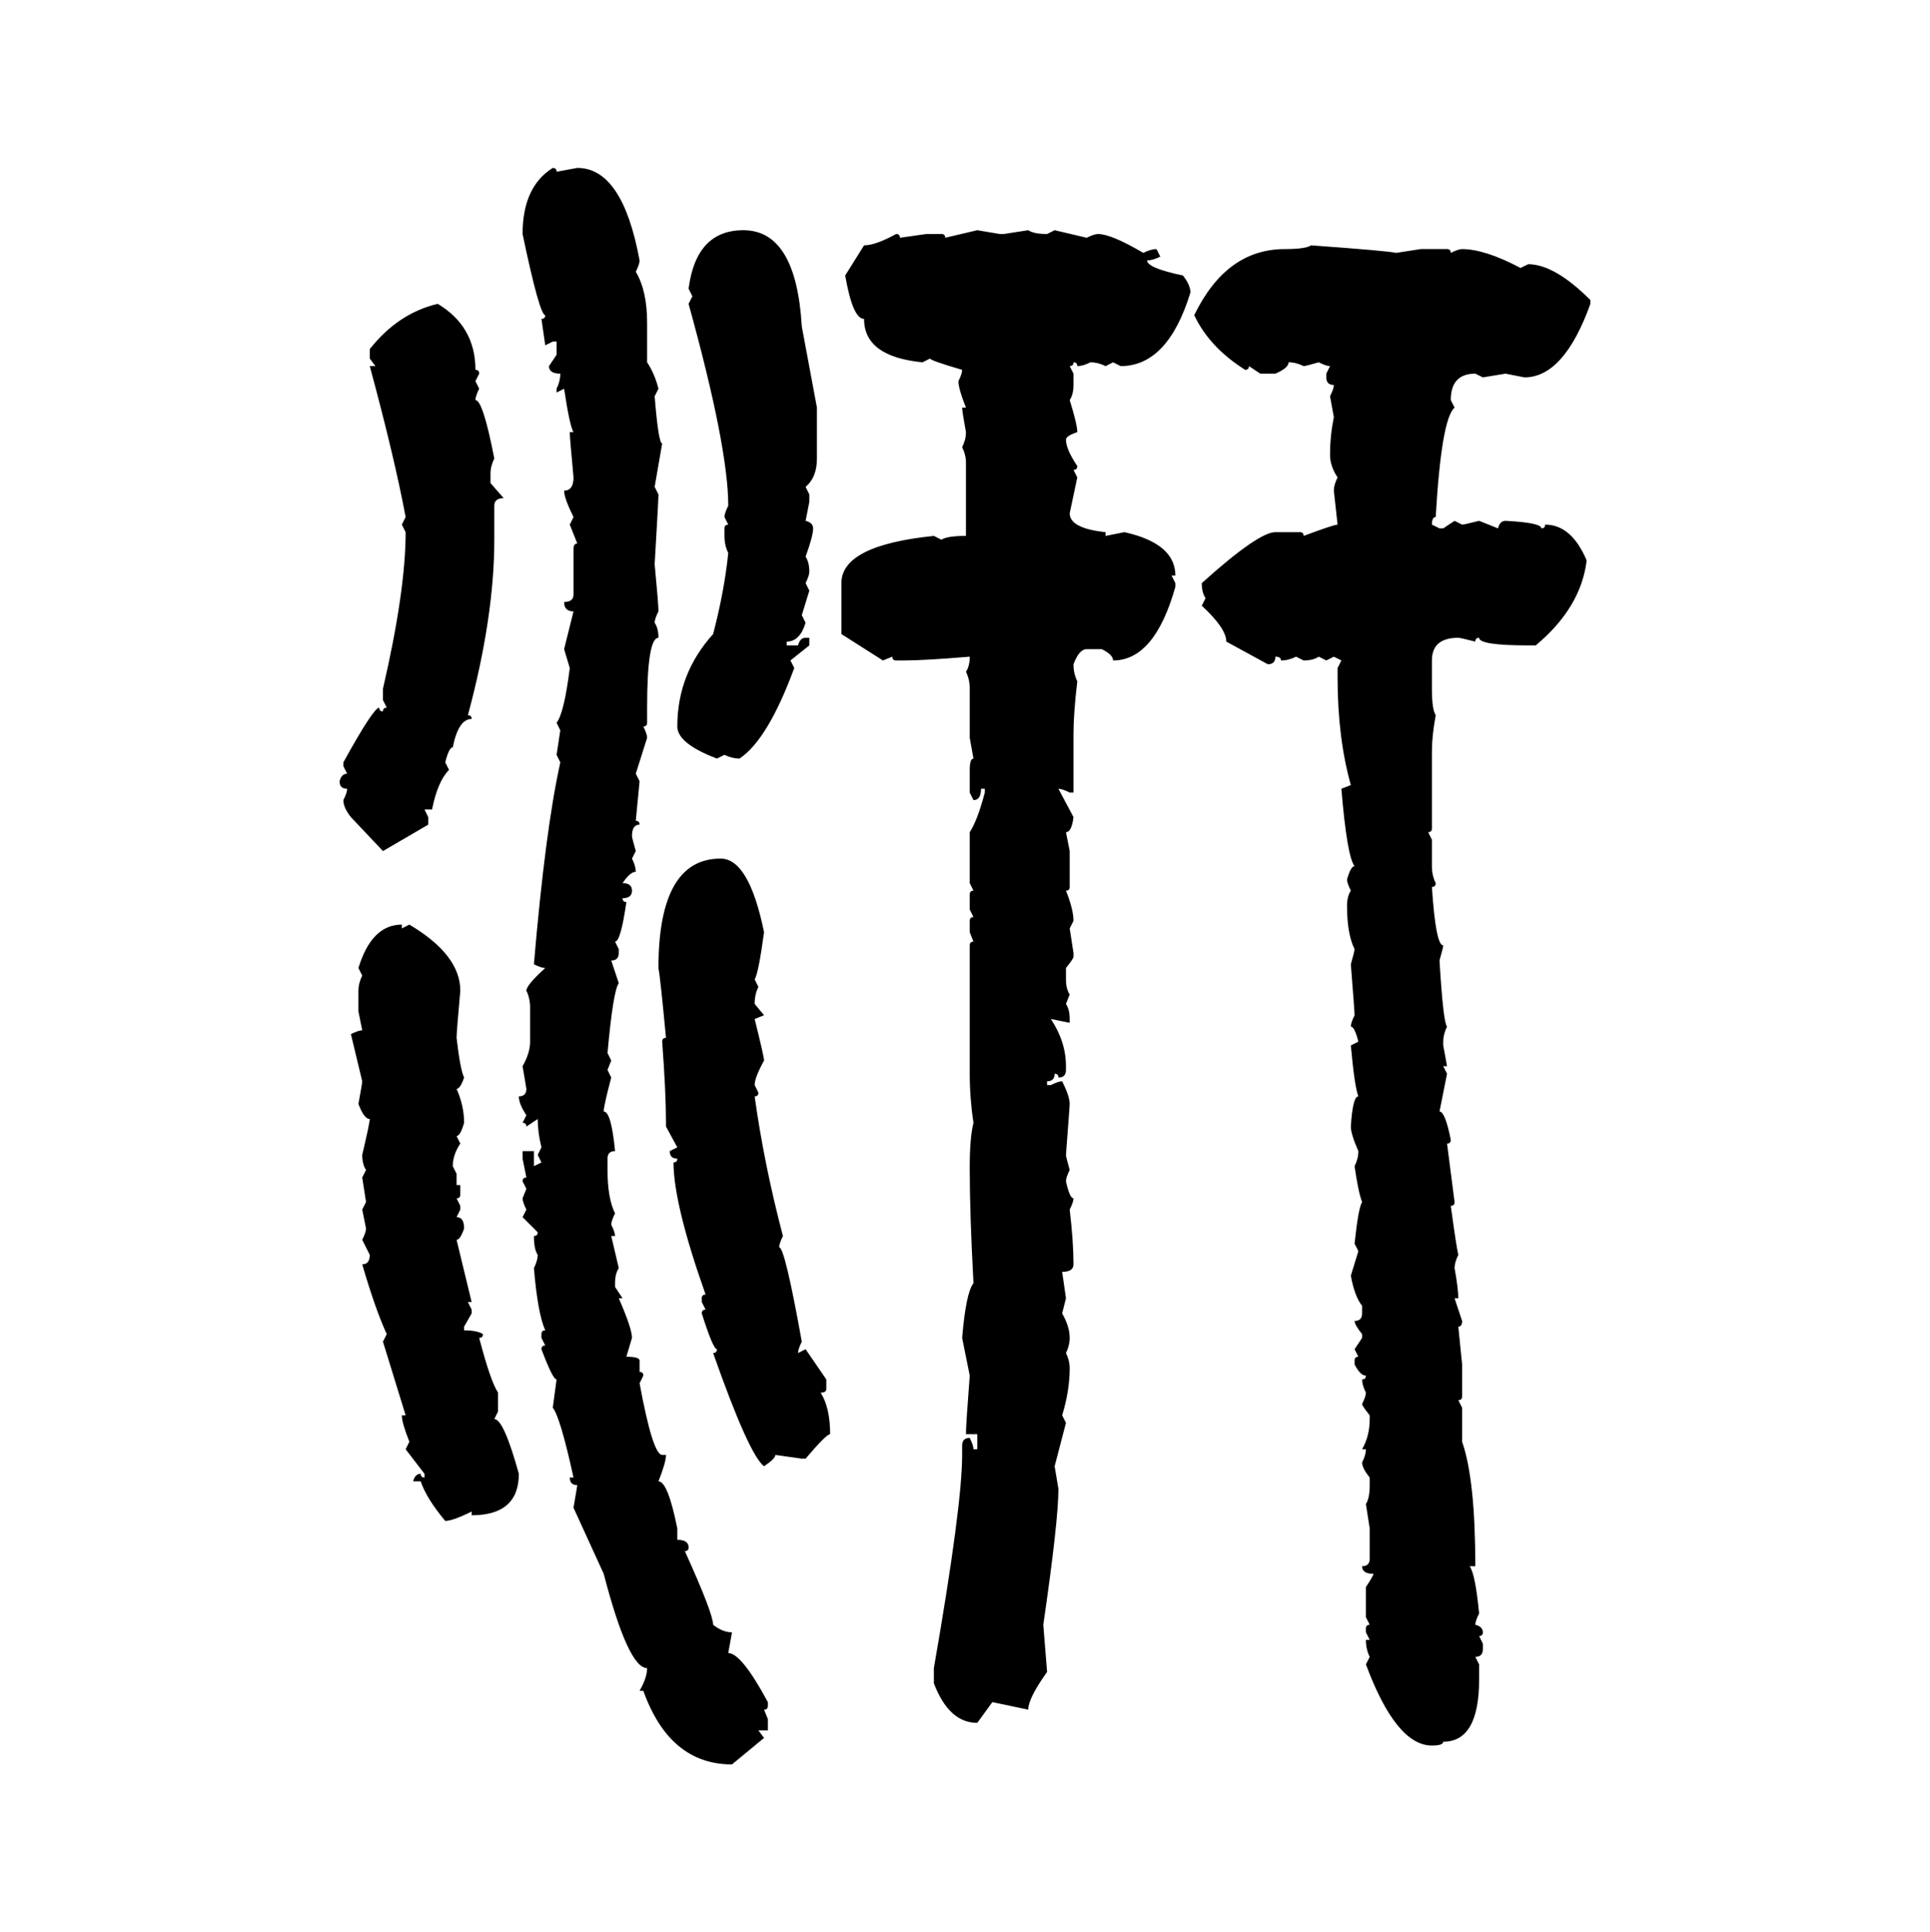 <svg xmlns="http://www.w3.org/2000/svg" xmlns:xlink="http://www.w3.org/1999/xlink" width="299.707" height="300"><path d="M85.84 26.07L85.84 26.07Q86.43 26.07 86.43 26.66L86.43 26.66L89.65 26.07Q96.68 26.07 99.32 40.43L99.32 40.43Q99.32 41.02 98.73 42.19L98.73 42.19Q100.49 45.12 100.49 50.10L100.49 50.10L100.49 56.25Q101.66 58.01 102.25 60.35L102.25 60.35L101.66 61.52Q102.25 68.85 102.83 68.85L102.83 68.85L101.66 75.59L102.25 76.76Q102.25 77.64 101.66 87.60L101.66 87.60Q102.25 93.75 102.25 94.92L102.25 94.92Q101.66 96.09 101.66 96.68L101.66 96.68Q102.25 97.56 102.25 99.02L102.25 99.02Q100.49 99.02 100.49 109.86L100.49 109.86L100.49 112.21Q100.49 112.79 99.90 112.79L99.90 112.79Q100.49 113.96 100.49 114.55L100.49 114.55L98.73 120.12L99.32 121.29L98.73 127.44Q99.32 127.44 99.32 128.03L99.32 128.03Q98.14 128.03 98.14 129.79L98.14 129.79Q98.14 130.08 98.73 132.13L98.73 132.13L98.14 133.30Q98.73 134.47 98.73 135.35L98.73 135.35Q97.85 135.35 96.68 137.11L96.68 137.11Q98.14 137.11 98.14 138.28L98.14 138.28Q98.14 139.45 96.68 139.45L96.68 139.45Q96.68 140.04 97.27 140.04L97.27 140.04Q96.39 146.19 95.51 146.19L95.51 146.19L96.09 147.36L96.09 147.95Q96.09 149.12 94.92 149.12L94.92 149.12L96.09 152.64Q95.21 153.81 94.34 163.48L94.34 163.48L94.92 164.65L94.34 166.11L94.92 167.29Q93.75 171.68 93.75 172.56L93.75 172.56Q94.92 172.56 95.51 178.71L95.51 178.71Q94.34 178.71 94.34 179.88L94.34 179.88L94.34 181.64Q94.34 186.04 95.51 188.38L95.51 188.38Q94.92 189.55 94.92 190.14L94.92 190.14Q95.51 191.31 95.51 191.89L95.51 191.89L94.92 191.89L96.09 196.88Q95.51 197.75 95.51 199.22L95.51 199.22L95.51 199.80L96.68 201.56L96.09 201.56Q98.14 206.25 98.14 207.71L98.14 207.71L97.27 210.64Q99.32 210.64 99.32 211.23L99.32 211.23L99.32 212.99Q99.90 212.99 99.90 213.57L99.90 213.57L99.32 214.75Q101.37 225.88 102.83 225.88L102.83 225.88L103.42 225.88Q103.42 227.05 102.25 229.98L102.25 229.98Q103.71 229.98 105.18 237.30L105.18 237.30L105.18 239.06Q106.93 239.06 106.93 240.23L106.93 240.23Q106.93 240.82 106.35 240.82L106.35 240.82Q110.74 250.49 110.74 252.25L110.74 252.25Q112.21 253.42 113.67 253.42L113.67 253.42L113.09 256.64Q115.14 256.64 119.24 264.26L119.24 264.26L119.24 264.84Q119.24 265.43 118.65 265.43L118.65 265.43L119.24 266.89L119.24 268.65L117.77 268.65L118.65 269.82L113.67 273.93Q104.00 273.93 99.90 262.50L99.90 262.50L99.32 262.50Q100.49 260.45 100.49 258.98L100.49 258.98Q97.56 258.98 93.75 244.34L93.75 244.34L89.06 234.08L89.65 230.57Q88.48 230.57 88.48 229.39L88.48 229.39L89.06 229.39Q87.01 220.02 85.84 218.55L85.84 218.55L86.43 214.16Q85.84 214.16 84.08 209.47L84.08 209.47Q84.08 208.89 84.67 208.89L84.67 208.89L84.08 207.71L84.08 207.13Q84.08 206.54 84.67 206.54L84.67 206.54Q83.50 203.91 82.91 196.88L82.91 196.88Q83.50 195.70 83.50 194.82L83.50 194.82Q82.91 193.95 82.91 191.89L82.91 191.89Q83.50 191.89 83.50 191.31L83.50 191.31L81.15 188.96L81.74 187.79Q81.15 186.62 81.15 186.04L81.15 186.04L81.74 184.57L81.15 183.40Q81.15 182.81 81.74 182.81L81.74 182.81L81.15 179.88L81.15 178.71L82.91 178.71L82.91 181.05L84.08 180.47L83.50 179.30L84.08 178.13Q83.50 175.78 83.50 173.73L83.50 173.73L81.74 174.90Q81.74 174.32 81.15 174.32L81.15 174.32L81.74 173.14Q80.57 171.39 80.57 170.21L80.57 170.21Q81.74 170.21 81.74 169.04L81.74 169.04L81.15 165.53Q82.32 163.48 82.32 161.72L82.32 161.72L82.32 156.45Q82.32 154.98 81.74 153.81L81.74 153.81Q81.74 152.93 84.67 150.29L84.67 150.29Q84.08 150.29 82.91 149.71L82.91 149.71Q84.67 128.91 87.01 118.36L87.01 118.36L86.43 117.19L87.01 113.38L86.43 112.21Q87.60 110.74 88.48 103.71L88.48 103.71L87.60 100.78L89.06 94.92Q87.60 94.92 87.60 93.46L87.60 93.46Q89.06 93.46 89.06 92.29L89.06 92.29L89.06 85.25Q89.06 84.38 89.65 84.38L89.65 84.38L88.48 81.45L89.06 80.27Q87.60 77.34 87.60 76.17L87.60 76.17Q89.06 76.17 89.06 74.12L89.06 74.12Q88.48 67.97 88.48 67.09L88.48 67.09L89.06 67.09Q88.48 66.21 87.60 60.35L87.60 60.35L86.43 60.94L86.43 60.35Q87.01 59.18 87.01 58.01L87.01 58.01Q85.25 58.01 85.25 56.84L85.25 56.84L86.43 55.08L86.43 53.03L85.84 53.03L84.67 53.61L84.08 49.51Q84.67 49.51 84.67 48.93L84.67 48.93Q83.79 48.93 81.15 36.33L81.15 36.33Q81.15 29.00 85.84 26.07ZM115.43 35.74L115.43 35.74Q123.63 35.74 124.51 50.68L124.51 50.68L126.86 63.28L126.86 71.19Q126.86 74.12 125.10 75.59L125.10 75.59L125.68 76.76L125.68 77.93L125.10 80.86Q126.27 81.15 126.27 82.03L126.27 82.03Q126.27 83.20 125.10 86.43L125.10 86.43Q125.68 87.30 125.68 88.77L125.68 88.77Q125.68 89.36 125.10 90.53L125.10 90.53L125.68 91.70L124.51 95.51L125.10 96.68Q124.22 99.61 122.17 99.61L122.17 99.61L122.17 100.20L123.93 100.20Q124.22 99.02 125.10 99.02L125.10 99.02L125.68 99.02L125.68 100.20L122.75 102.54L123.34 103.71Q119.24 114.84 114.84 117.77L114.84 117.77Q113.67 117.77 112.50 117.19L112.50 117.19L111.33 117.77Q105.18 115.43 105.18 112.79L105.18 112.79Q105.18 104.59 110.74 98.44L110.74 98.44Q112.50 91.70 113.09 85.84L113.09 85.84Q112.50 84.67 112.50 83.20L112.50 83.20L112.50 82.03Q112.50 81.45 113.09 81.45L113.09 81.45L112.50 80.27Q112.50 79.69 113.09 78.52L113.09 78.52Q113.09 69.43 106.93 47.17L106.93 47.17L107.52 46.00L106.93 44.82Q108.11 35.74 115.43 35.74ZM146.78 36.91L151.76 35.74L155.27 36.33L155.86 36.33L159.67 35.74Q160.55 36.33 162.60 36.33L162.60 36.33L163.77 35.74L168.75 36.91Q169.92 36.33 170.51 36.33L170.51 36.33Q172.56 36.33 177.54 39.26L177.54 39.26Q178.71 38.67 179.59 38.67L179.59 38.67L180.18 39.84Q179.00 40.43 178.13 40.43L178.13 40.43Q178.13 41.60 183.69 42.77L183.69 42.77Q184.86 44.24 184.86 45.41L184.86 45.41Q181.35 56.84 174.02 56.84L174.02 56.84L172.85 56.25L171.68 56.84Q170.51 56.25 169.34 56.25L169.34 56.25Q168.16 56.84 167.29 56.84L167.29 56.84Q167.29 56.25 166.70 56.25L166.70 56.25Q166.70 56.84 166.11 56.84L166.11 56.84L166.70 58.01L166.70 59.77Q166.70 61.23 166.11 62.11L166.11 62.11Q167.29 65.92 167.29 67.09L167.29 67.09Q165.53 67.68 165.53 68.26L165.53 68.26Q165.53 69.73 167.29 72.36L167.29 72.36Q167.29 72.95 166.70 72.95L166.70 72.95L167.29 74.12L166.11 79.69Q166.11 82.03 171.68 82.62L171.68 82.62L171.68 83.20L174.61 82.62Q182.52 84.38 182.52 89.36L182.52 89.36L181.93 89.36L182.52 90.53L182.52 91.11Q179.30 102.54 172.85 102.54L172.85 102.54Q172.85 101.66 171.09 100.78L171.09 100.78L168.75 100.78Q167.58 100.78 166.70 103.13L166.70 103.13Q166.70 104.59 167.29 105.76L167.29 105.76Q166.70 110.74 166.70 113.96L166.70 113.96L166.70 123.05L166.11 123.05Q164.94 122.46 164.36 122.46L164.36 122.46L166.70 126.86Q166.41 129.20 165.53 129.20L165.53 129.20L166.11 132.13L166.11 137.70Q166.11 138.28 165.53 138.28L165.53 138.28Q166.70 141.21 166.70 142.97L166.70 142.97L166.11 144.14L166.70 147.95L166.70 148.54Q166.70 148.83 165.53 150.29L165.53 150.29L165.53 152.05Q165.53 153.52 166.11 154.39L166.11 154.39L165.53 155.86Q166.11 156.74 166.11 158.20L166.11 158.20L166.11 158.79L163.18 158.20Q165.53 161.72 165.53 165.53L165.53 165.53L165.53 166.11Q165.53 167.29 164.36 167.29L164.36 167.29Q164.36 166.70 163.77 166.70L163.77 166.70Q163.77 167.87 162.60 167.87L162.60 167.87L162.60 168.46L163.18 168.46Q164.36 167.87 164.94 167.87L164.94 167.87Q166.11 170.21 166.11 171.39L166.11 171.39Q166.11 171.68 165.53 179.30L165.53 179.30Q165.53 179.59 166.11 181.64L166.11 181.64Q165.53 182.81 165.53 183.40L165.53 183.40Q166.11 186.04 166.70 186.04L166.70 186.04Q166.70 186.62 166.11 187.79L166.11 187.79Q166.70 192.77 166.70 196.29L166.70 196.29Q166.70 197.46 164.94 197.46L164.94 197.46L165.53 201.56L164.94 203.91Q166.11 205.96 166.11 207.71L166.11 207.71Q166.11 208.89 165.53 210.06L165.53 210.06Q166.11 211.23 166.11 212.40L166.11 212.40Q166.11 215.92 164.94 219.73L164.94 219.73L165.53 220.90L163.77 227.64L164.36 231.15Q164.36 236.13 162.01 252.25L162.01 252.25L162.60 259.57Q159.67 263.67 159.67 265.43L159.67 265.43L154.10 264.26L151.76 267.48Q147.36 267.48 145.02 261.33L145.02 261.33L145.02 258.98Q149.41 233.79 149.41 225.88L149.41 225.88L149.41 224.41Q149.41 223.24 150.59 223.24L150.59 223.24Q151.17 224.41 151.17 225L151.17 225L151.76 225L151.76 222.66L150 222.66Q150 221.19 150.59 213.57L150.59 213.57L149.41 207.71Q150 200.68 151.17 199.22L151.17 199.22Q150.59 188.38 150.59 181.64L150.59 181.64L150.59 181.05Q150.59 176.66 151.17 174.32L151.17 174.32Q150.59 170.51 150.59 166.70L150.59 166.70L150.59 146.78Q150.59 146.19 151.17 146.19L151.17 146.19L150.59 144.73L150.59 142.97Q150.59 142.38 151.17 142.38L151.17 142.38L150.59 141.21L150.59 138.87Q150.59 138.28 151.17 138.28L151.17 138.28L150.59 137.11L150.59 129.20Q151.76 127.44 152.93 123.05L152.93 123.05L152.93 122.46L152.34 122.46Q152.34 124.22 151.17 124.22L151.17 124.22L150.59 123.05L150.59 119.53Q150.59 117.77 151.17 117.77L151.17 117.77L150.59 114.55L150.59 106.93Q150.59 105.47 150 104.30L150 104.30Q150.59 103.42 150.59 101.95L150.59 101.95Q143.55 102.54 140.33 102.54L140.33 102.54L139.16 102.54Q138.57 102.54 138.57 101.95L138.57 101.95L137.11 102.54L130.66 98.44L130.66 90.53Q130.66 84.67 145.02 83.20L145.02 83.20L146.19 83.79Q147.07 83.20 150 83.20L150 83.20L150 71.78Q150 70.61 149.41 69.43L149.41 69.43Q150 68.26 150 67.09L150 67.09Q149.41 63.87 149.41 63.28L149.41 63.28L150 63.28Q148.83 60.35 148.83 59.18L148.83 59.18Q149.41 58.01 149.41 57.42L149.41 57.42Q144.43 55.96 144.43 55.66L144.43 55.66L143.26 56.25Q134.18 55.37 134.18 49.51L134.18 49.51Q132.42 49.51 131.25 42.77L131.25 42.77L134.18 38.09Q135.94 38.09 139.16 36.33L139.16 36.33Q139.75 36.33 139.75 36.91L139.75 36.91L143.85 36.33L146.19 36.33Q146.78 36.33 146.78 36.91L146.78 36.91ZM203.61 38.09L203.61 38.09Q215.63 38.96 216.80 39.26L216.80 39.26L220.61 38.67L224.71 38.67Q225.29 38.67 225.29 39.26L225.29 39.26Q226.46 38.67 227.05 38.67L227.05 38.67Q230.57 38.67 236.13 41.60L236.13 41.60L237.30 41.02Q241.41 41.02 246.97 46.58L246.97 46.58L246.97 47.17Q242.87 58.59 236.72 58.59L236.72 58.59L233.79 58.01L230.27 58.59L229.10 58.01Q225.29 58.01 225.29 62.11L225.29 62.11L225.88 63.28Q223.83 65.04 222.95 80.27L222.95 80.27Q222.36 80.27 222.36 81.45L222.36 81.45L223.54 82.03L224.12 82.03L225.88 80.86L227.05 81.45Q227.34 81.45 229.69 80.86L229.69 80.86L232.62 82.03Q232.91 80.86 233.79 80.86L233.79 80.86Q239.36 81.15 239.36 82.03L239.36 82.03Q239.94 82.03 239.94 81.45L239.94 81.45Q244.04 81.45 246.39 87.01L246.39 87.01Q245.51 94.34 238.48 100.20L238.48 100.20L237.30 100.20Q229.69 100.20 229.69 99.02L229.69 99.02Q229.10 99.02 229.10 99.61L229.10 99.61Q226.76 99.02 226.46 99.02L226.46 99.02Q222.36 99.02 222.36 102.54L222.36 102.54L222.36 106.93Q222.36 110.16 222.95 111.04L222.95 111.04Q222.36 114.26 222.36 116.60L222.36 116.60L222.36 128.61Q222.36 129.20 221.78 129.20L221.78 129.20L222.36 130.37L222.36 134.47Q222.36 135.94 222.95 137.11L222.95 137.11Q222.95 137.70 222.36 137.70L222.36 137.70Q222.95 146.78 224.12 146.78L224.12 146.78Q224.12 147.07 223.54 149.12L223.54 149.12Q224.12 158.79 224.71 159.38L224.71 159.38Q224.12 160.55 224.12 161.72L224.12 161.72L224.12 162.30L224.71 165.53L224.12 165.53L224.71 166.70L223.54 172.56Q224.41 172.56 225.29 176.95L225.29 176.95Q225.29 177.54 224.71 177.54L224.71 177.54L225.88 186.62Q225.88 187.21 225.29 187.21L225.29 187.21Q226.17 193.65 226.46 194.82L226.46 194.82Q225.88 196.00 225.88 196.88L225.88 196.88Q226.46 200.10 226.46 201.56L226.46 201.56L225.88 201.56L227.05 205.08Q227.05 205.96 226.46 205.96L226.46 205.96L227.05 211.82L227.05 216.80Q227.05 217.38 226.46 217.38L226.46 217.38L227.05 218.55L227.05 223.83Q229.10 229.69 229.10 243.16L229.10 243.16L228.22 243.16Q229.10 244.34 229.69 250.49L229.69 250.49Q229.10 251.66 229.10 252.25L229.10 252.25Q230.27 252.54 230.27 253.42L230.27 253.42Q230.27 254.00 229.69 254.00L229.69 254.00L230.27 255.18L230.27 256.05Q230.27 257.23 229.10 257.23L229.10 257.23L229.69 258.40L229.69 260.74Q229.69 270.41 224.12 270.41L224.12 270.41Q224.12 271.00 222.36 271.00L222.36 271.00Q216.80 271.00 212.11 258.40L212.11 258.40L212.70 257.23Q212.11 256.05 212.11 254.59L212.11 254.59L212.70 254.59L212.11 253.42L212.11 252.83Q212.11 252.25 212.70 252.25L212.70 252.25L212.11 251.07L212.11 246.39Q213.28 244.63 213.28 244.34L213.28 244.34Q211.52 244.34 211.52 243.16L211.52 243.16Q212.70 243.16 212.70 241.99L212.70 241.99L212.70 237.30L212.11 233.50Q212.70 232.62 212.70 230.57L212.70 230.57L212.70 229.39Q211.52 227.93 211.52 227.05L211.52 227.05Q212.11 225.88 212.11 225L212.11 225L211.52 225Q212.70 222.95 212.70 220.31L212.70 220.31L212.70 219.73Q211.52 218.26 211.52 217.97L211.52 217.97Q212.11 216.80 212.11 216.21L212.11 216.21Q211.52 215.04 211.52 214.16L211.52 214.16Q212.11 214.16 212.11 213.57L212.11 213.57Q211.23 213.57 210.35 211.82L210.35 211.82L210.35 211.23Q210.35 210.64 210.94 210.64L210.94 210.64L210.35 209.47L211.52 207.71L211.52 207.13Q210.35 205.66 210.35 205.08L210.35 205.08Q211.52 205.08 211.52 203.91L211.52 203.91L211.52 202.73Q210.35 201.27 209.77 198.05L209.77 198.05L210.94 194.24L210.35 193.07Q210.94 187.50 211.52 186.62L211.52 186.62Q210.94 185.16 210.35 181.05L210.35 181.05Q210.94 179.88 210.94 178.71L210.94 178.71Q209.77 176.07 209.77 174.90L209.77 174.90Q210.06 170.21 210.94 170.21L210.94 170.21Q210.35 168.75 209.77 162.30L209.77 162.30L210.94 161.72Q210.35 159.38 209.77 159.38L209.77 159.38Q209.77 158.79 210.35 157.62L210.35 157.62Q210.35 157.03 209.77 149.71L209.77 149.71Q210.35 147.66 210.35 147.36L210.35 147.36Q209.18 145.02 209.18 140.63L209.18 140.63Q209.18 139.16 209.77 138.28L209.77 138.28Q209.18 137.11 209.18 136.52L209.18 136.52Q209.77 134.47 210.35 134.47L210.35 134.47Q209.18 133.01 208.30 122.46L208.30 122.46L209.77 121.88Q207.71 114.55 207.71 105.18L207.71 105.18L207.71 103.71L208.30 102.54L207.13 101.95L205.96 102.54L204.79 101.95Q203.91 102.54 202.44 102.54L202.44 102.54L201.27 101.95Q200.10 102.54 198.93 102.54L198.93 102.54Q198.93 101.95 198.05 101.95L198.05 101.95Q198.05 103.13 196.88 103.13L196.88 103.13L190.43 99.61Q190.43 97.56 186.62 94.04L186.62 94.04L187.21 92.87Q186.62 91.99 186.62 90.53L186.62 90.53Q195.41 82.62 198.05 82.62L198.05 82.62L201.86 82.62Q202.44 82.62 202.44 83.20L202.44 83.20Q207.13 81.45 207.71 81.45L207.71 81.45L207.13 76.17Q207.13 75.29 207.71 74.12L207.71 74.12Q206.54 72.36 206.54 70.61L206.54 70.61Q206.54 67.68 207.13 64.75L207.13 64.75L206.54 61.52Q207.13 60.35 207.13 59.77L207.13 59.77Q205.96 59.77 205.96 58.59L205.96 58.59L205.96 58.01L206.54 56.84Q205.96 56.84 204.79 56.25L204.79 56.25Q202.73 56.84 202.44 56.84L202.44 56.84Q201.27 56.25 200.10 56.25L200.10 56.25Q200.10 57.13 198.05 58.01L198.05 58.01L195.70 58.01L193.95 56.84Q193.95 57.42 193.36 57.42L193.36 57.42Q187.79 53.91 185.45 48.93L185.45 48.93Q190.43 38.67 199.51 38.67L199.51 38.67Q202.73 38.67 203.61 38.09ZM67.97 47.17L67.97 47.17Q73.83 50.68 73.83 57.42L73.83 57.42Q74.41 57.42 74.41 58.01L74.41 58.01L73.83 59.18L74.41 60.35Q73.83 61.52 73.83 62.11L73.83 62.11Q75 62.11 76.76 71.19L76.76 71.19Q76.17 72.36 76.17 73.54L76.17 73.54L76.17 75L78.22 77.34Q76.76 77.34 76.76 78.52L76.76 78.52L76.76 83.79Q76.76 95.80 72.66 111.04L72.66 111.04Q73.24 111.04 73.24 111.62L73.24 111.62Q71.19 111.62 70.31 116.02L70.31 116.02Q69.73 116.02 69.14 118.36L69.14 118.36L69.73 119.53Q67.97 121.29 67.09 125.68L67.09 125.68L65.92 125.68L66.50 126.86L66.50 128.03L59.47 132.13L54.49 126.86Q53.32 125.39 53.32 124.22L53.32 124.22Q53.91 123.05 53.91 122.46L53.91 122.46Q52.73 122.46 52.73 121.29L52.73 121.29Q53.03 120.12 53.91 120.12L53.91 120.12L53.32 118.95L53.32 118.36Q58.01 109.86 58.89 109.86L58.89 109.86Q58.89 110.45 59.47 110.45L59.47 110.45Q59.47 109.86 60.06 109.86L60.06 109.86L59.47 108.69L59.47 106.93Q62.99 91.70 62.99 82.62L62.99 82.62L62.40 81.45L62.99 80.27Q61.23 70.90 57.42 56.84L57.42 56.84L58.30 56.84L57.42 55.66L57.42 54.20Q61.82 48.63 67.97 47.17ZM111.91 133.30L111.91 133.30Q116.31 133.30 118.65 144.73L118.65 144.73Q117.77 151.17 117.19 152.05L117.19 152.05L117.77 153.22Q117.19 154.39 117.19 155.86L117.19 155.86L118.65 157.62L117.19 158.20Q118.65 164.06 118.65 164.65L118.65 164.65Q117.19 167.29 117.19 168.46L117.19 168.46L117.77 169.63Q117.77 170.21 117.19 170.21L117.19 170.21Q118.65 180.76 121.58 191.89L121.58 191.89Q121.00 193.07 121.00 193.65L121.00 193.65Q121.88 193.65 124.51 208.30L124.51 208.30Q123.93 209.47 123.93 210.06L123.93 210.06L125.10 209.47L128.32 214.16L128.32 215.63Q128.32 216.21 127.44 216.21L127.44 216.21Q128.91 218.55 128.91 222.66L128.91 222.66Q128.32 222.66 125.10 226.46L125.10 226.46L124.51 226.46L120.41 225.88Q120.41 226.46 118.65 227.64L118.65 227.64Q116.31 225.88 110.74 210.06L110.74 210.06Q111.33 210.06 111.33 209.47L111.33 209.47Q110.74 209.47 108.98 203.91L108.98 203.91Q108.98 203.32 109.57 203.32L109.57 203.32L108.98 202.15L108.98 201.56Q108.98 200.98 109.57 200.98L109.57 200.98Q104.59 186.91 104.59 180.47L104.59 180.47Q105.18 180.47 105.18 179.88L105.18 179.88Q104.00 179.88 104.00 178.71L104.00 178.71L105.18 178.13L103.42 174.90L103.42 174.32Q103.42 169.63 102.83 161.72L102.83 161.72Q102.83 161.13 103.42 161.13L103.42 161.13Q102.54 151.76 102.25 150.29L102.25 150.29Q102.25 133.30 111.91 133.30ZM62.40 143.55L62.40 143.55L62.40 144.14L63.57 143.55Q71.48 148.24 71.48 153.81L71.48 153.81Q70.90 160.25 70.90 161.13L70.90 161.13Q71.48 166.11 72.07 167.29L72.07 167.29Q71.48 169.04 70.90 169.04L70.90 169.04Q72.07 171.68 72.07 174.32L72.07 174.32Q71.48 176.37 70.90 176.37L70.90 176.37L71.48 177.54Q70.31 179.30 70.31 181.05L70.31 181.05L70.90 182.23L70.90 183.98L71.48 183.98L71.48 185.45Q71.48 186.04 70.90 186.04L70.90 186.04L71.48 187.21L71.48 187.79L70.90 188.96Q72.07 188.96 72.07 190.72L72.07 190.72Q71.48 192.48 70.90 192.48L70.90 192.48L73.24 202.15L72.66 202.15L73.24 203.32L73.24 203.91L72.07 205.96L72.07 206.54Q74.12 206.54 75 207.13L75 207.13Q75 207.71 74.41 207.71L74.41 207.71Q76.17 214.45 77.34 216.21L77.34 216.21L77.34 219.14L76.76 220.31Q78.22 220.31 80.57 228.81L80.57 228.81Q80.57 235.25 73.24 235.25L73.24 235.25L73.24 234.67Q70.31 236.13 69.14 236.13L69.14 236.13Q66.21 232.62 65.33 229.98L65.33 229.98L64.16 229.98Q64.45 228.81 65.33 228.81L65.33 228.81Q65.33 229.39 65.92 229.39L65.92 229.39L65.92 228.81L62.99 225L63.57 223.83Q62.40 220.90 62.40 219.73L62.40 219.73L62.99 219.73L59.47 208.30L60.06 207.13Q58.30 203.32 56.25 196.29L56.25 196.29Q57.42 196.29 57.42 194.82L57.42 194.82L56.25 192.48Q56.84 191.31 56.84 190.72L56.84 190.72L56.25 187.79L56.84 186.62L56.25 182.81L56.84 181.64Q56.25 180.76 56.25 179.30L56.25 179.30Q57.42 174.32 57.42 173.73L57.42 173.73Q56.54 173.73 55.66 171.39L55.66 171.39Q56.25 168.16 56.25 167.87L56.25 167.87L54.49 160.55Q55.66 159.96 56.25 159.96L56.25 159.96L55.66 157.03L55.66 153.81Q55.66 152.64 56.25 151.46L56.25 151.46L55.66 150.29Q57.71 143.55 62.40 143.55Z"/></svg>